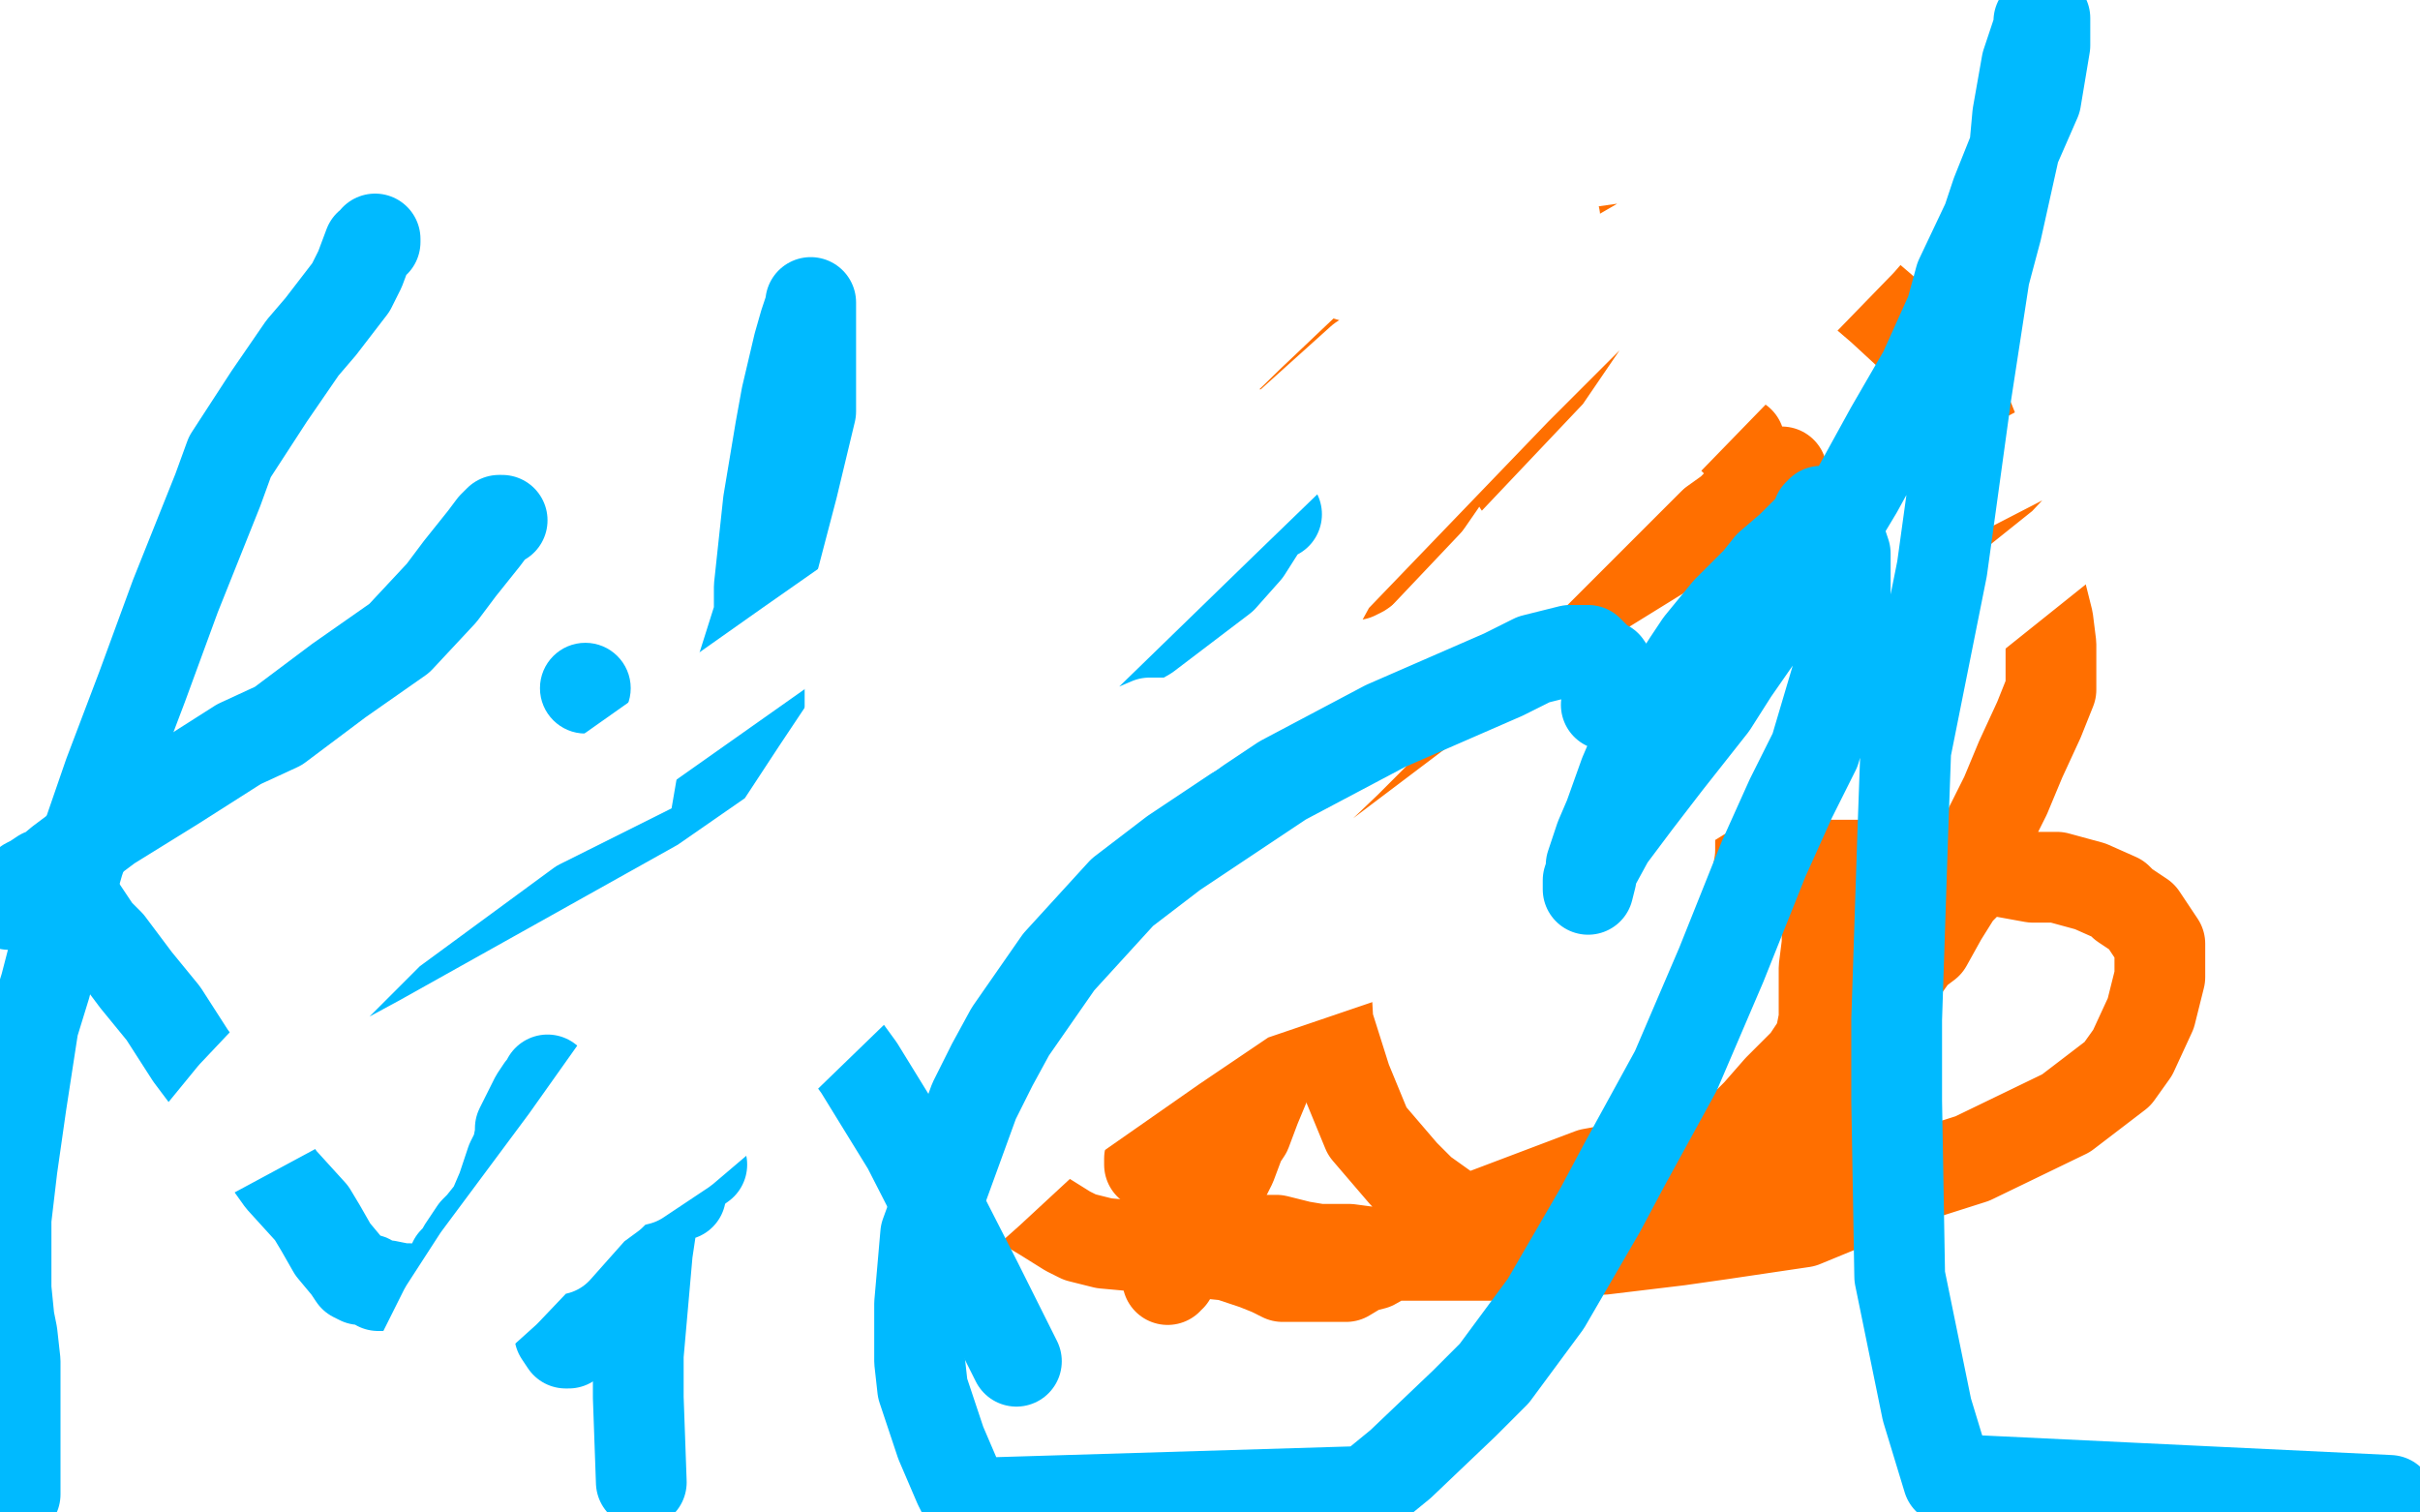 <?xml version="1.0" standalone="no"?>
<!DOCTYPE svg PUBLIC "-//W3C//DTD SVG 1.1//EN"
"http://www.w3.org/Graphics/SVG/1.1/DTD/svg11.dtd">

<svg width="800" height="500" version="1.1" xmlns="http://www.w3.org/2000/svg" xmlns:xlink="http://www.w3.org/1999/xlink" style="stroke-antialiasing: false"><desc>This SVG has been created on https://colorillo.com/</desc><rect x='0' y='0' width='800' height='500' style='fill: rgb(255,255,255); stroke-width:0' /><polyline points="575,146 574,146 574,146 573,145 573,145 572,144 572,144 571,143 571,143 571,142 571,142 569,141 569,141 566,139 566,139 565,138 565,138 563,136 563,136 561,136 561,136 557,134 554,132 552,131 550,130 549,129 548,129 547,128 546,128 545,128 544,128 543,128 542,128 541,129 538,130 537,131 536,132 535,133 532,135 532,136 530,138 527,141 526,141 523,144 521,145 519,147 516,149 516,150 515,152 513,154 511,155 508,157 507,158 505,159 505,160 504,160 503,160 502,160 502,159 502,158 502,157 502,155 502,154 502,153 502,152 502,151 502,150 502,149 500,147 498,145 497,144 493,142 491,141 487,140 482,138 477,136 474,135 469,133 462,130 458,129 450,125 441,121 431,118 428,117 420,114 413,111 410,110 406,109 404,108 403,108 402,108 400,109 399,110 396,112 392,117 390,119 388,122 387,125 383,129 380,135 377,138 375,140 372,145 372,148 369,154 368,159 368,162 366,168 365,172 365,175 364,179 363,184 362,186 362,190 361,196 361,201 361,205 361,213 363,223 365,229 368,239 373,250 376,260 379,264 384,277 387,282 391,294 393,304 393,309 393,319 394,330 394,339 392,349 391,353 390,360 387,365 385,371 383,373 382,377 381,379 380,383 380,385 381,384 383,383 386,382" style="fill: none; stroke: #ff6f00; stroke-width: 30; stroke-linejoin: round; stroke-linecap: round; stroke-antialiasing: false; stroke-antialias: 0; opacity: 1.0"/>
<polyline points="589,156 588,156 588,156 587,156 587,156 585,157 585,157 583,159 583,159 582,160 582,160 581,161 580,163 578,165 574,167 572,169 565,174 557,181 553,183 547,188 543,191 539,193 537,195 533,198 530,201 525,204 523,205 519,208 516,210 514,212 512,213 510,214 508,218 504,221 502,224 498,229 495,234 492,236 481,247 474,253 470,257 467,260 466,262 466,263 464,264 463,266 462,267 460,271 457,276 456,279 454,284 451,289 450,293 446,298 444,302 440,311 435,322 427,337 424,343 420,354 415,366 412,374 410,377 407,385 405,389 401,398 395,408 393,412 389,419 387,420 386,422 386,423 386,422 387,422 387,421" style="fill: none; stroke: #ff6f00; stroke-width: 30; stroke-linejoin: round; stroke-linecap: round; stroke-antialiasing: false; stroke-antialias: 0; opacity: 1.0"/>
<polyline points="383,412 387,411 387,411 390,410 390,410 392,410 392,410 395,410 395,410 398,410 398,410 402,410 402,410 404,410 404,410 407,410 407,410 408,410 408,410 412,410 412,410 415,410 422,410 430,412 436,413 446,413 461,415 468,415 486,415 511,415 525,412 550,408 561,406 579,401 589,398 594,395 598,392 600,388 602,385 603,382 604,377 606,373 608,368 608,366 608,361 608,359 609,353 611,349 613,346 615,342 618,338 621,331 624,329 628,322 633,315 637,312 642,303 647,295 650,292 654,284 655,279 660,269 663,263 668,251 674,238 678,228 678,223 678,213 677,205 674,193 672,189 666,174 660,161 657,154 651,139 641,122 635,114 622,102 615,96 590,84 582,82 562,81 545,81 531,83 525,84 519,86 518,86 517,87 517,88 516,89 516,90 514,95 512,100 511,104 506,113 502,123 499,127 494,137 487,145 480,154 476,160 467,173 459,181 457,184 450,189 448,190 444,190 438,190 432,191 430,191 425,192 420,194 415,197 409,200 406,201 398,206 393,208 384,211 378,214 369,218 359,222 350,225 347,227 341,230 340,231 338,233 336,234 336,235 335,235 334,237 332,240 331,242 329,246 328,250 326,255 322,264 320,269 315,281 309,294 305,300 299,312 294,323 291,332 290,335 289,341 289,346 289,351 289,354 291,359 294,362 294,364 297,367 299,370 301,371 303,374 307,376 310,377 315,381 322,386 330,393 335,396 345,402 353,407 357,409 365,411 376,412 383,412 396,414 406,415 412,417 415,418 420,420 424,422 427,422 432,422 435,422 440,422 445,422 450,419 454,418 468,410 489,402 526,388 537,386 555,382 566,379 572,376 578,371 581,368 588,360 597,351 601,345 602,342 603,337 603,331 603,329 603,320 604,312 604,309 604,303 603,297 602,295 600,290 599,288 597,284 592,281 590,279 582,276 577,274 563,271 544,270 521,270 508,270 481,274 461,282 453,287 443,297 438,311 438,320 439,338 445,357 452,374 464,388 470,394 484,404 498,411 507,412 530,413 555,410 569,408 596,404 630,390 652,383 683,368 700,355 705,348 711,335 714,323 714,312 712,309 708,303 702,299 700,297 691,293 680,290 672,290 650,286 622,286 588,286 566,286 517,286 467,286 445,284 403,283 369,283 339,285 332,287 326,291 323,296 322,299 322,306 322,314 322,317 323,325 324,328 328,332 332,335 335,336" style="fill: none; stroke: #ff6f00; stroke-width: 30; stroke-linejoin: round; stroke-linecap: round; stroke-antialiasing: false; stroke-antialias: 0; opacity: 1.0"/>
<polyline points="546,315 547,308 547,308 548,303 548,303 550,292 550,292 552,281 552,281 552,274 552,274 552,263 552,263 551,259 551,259 546,252 546,252 542,250 542,250 491,276 459,298 388,346 315,397 282,418 236,457 220,485 218,491 218,495 220,494 225,490 244,470 290,427 327,394 408,319 506,245 603,185 651,161 713,129 735,117 737,116 736,116 735,118 724,133 715,145 682,180 632,220 559,265 522,287 452,316 402,333 386,337 372,338 370,338 370,336 376,326 396,299 438,246 475,211 552,132 597,89 671,15 649,7 600,44 501,122 413,194 355,261 339,283 327,307 326,313 327,312 327,311 342,294 356,276 396,228 443,165 507,112 537,90 582,53 599,41 614,30 615,30 615,31 609,38 593,61 578,80 535,143 463,219 408,263 309,348 240,400 224,410 220,413 220,412 232,400 275,355 314,320 399,235 501,129 588,42 603,16 565,58 464,159 364,260 286,339 267,369 256,397 258,404 266,403 277,396 324,363 358,335 445,252 546,151 615,80 635,57 650,31 651,19 645,16 643,15 628,23 595,47 560,70 477,118 380,183 285,230 247,253 209,269 204,271 205,268 223,250 263,197 330,126 367,90 434,21 405,17 368,50 299,121 256,167 248,189 248,193 257,196 264,196 285,187 300,175 342,142 383,107 409,84 414,81 415,80 414,81 413,82 405,95 387,124 374,144 342,200 323,229 292,287 281,320 280,329 281,339 283,339 284,338 285,336 295,323 303,312 324,288 357,253 393,216 429,180 444,166 460,149 462,145 461,147 458,151 453,167 448,178 436,200 423,226 413,247 405,262 404,266 404,265 404,264 404,261 406,257 406,253 407,247 408,239 409,235 411,222 413,210 414,195 414,188 414,174 410,160 407,156 404,154 403,154 400,155 397,157 386,165 378,172 360,185 337,201 316,218 306,225 287,238 280,246 280,245 281,244 290,234 297,226 320,203 357,166 375,148 413,111 452,74 470,56 499,21 446,5 368,50 322,82 225,151 131,203 64,245 48,256 41,263 42,262 45,258 68,236 86,218 152,164 233,93 272,56 294,2 244,52 143,153 85,205 8,258 49,217 86,180 118,158 139,147 151,145 156,144 157,145 163,147 168,149 183,155 203,162 226,165 237,167 251,169 257,169 259,169 260,169 261,169 262,169 263,169 264,170 266,170 272,175 281,179 286,182 293,187 297,189 300,190 302,191 304,191 309,193 312,194 315,195 316,195 317,195 318,196 319,197 325,203 333,213 337,219 345,230 348,233 356,242 362,246 365,249 366,249 367,249 368,249 369,249 371,247 372,247 374,245 376,241 377,238 379,230 383,221 385,212 385,209 385,205 385,204 384,204 383,204 380,204 373,207 367,214 365,218 361,229 357,241 352,252 348,263 347,271 347,276 347,279 348,279 350,280 354,281 362,275 367,271 376,262 380,256 388,243 396,229 401,214 402,207 402,195 401,190 395,178 385,171 371,162 355,157 347,156 335,161 329,165 317,177 307,190 278,237 274,261 273,281 275,300 281,318 286,324 300,335 310,341 318,342 319,341 325,336 328,331 336,318 344,300 351,289 360,265 367,236 371,215 373,198 373,191 372,190 372,189 371,189 370,190 368,194 366,201 361,210 358,216 354,228 350,242 347,256 345,269 344,275 342,283 341,287 340,288 339,288 338,286 338,282 338,277 338,269 340,259 341,253 342,244 342,237 342,235 340,234 339,234 337,235 335,237 333,238 331,238 331,239 330,239 329,239 328,239 326,240 325,242 322,245 319,247 317,249 314,252 310,255 308,256 302,258 297,260 295,260 292,260" style="fill: none; stroke: #ffffff; stroke-width: 30; stroke-linejoin: round; stroke-linecap: round; stroke-antialiasing: false; stroke-antialias: 0; opacity: 1.0"/>
<polyline points="124,79 124,80 124,80 122,81 122,81 119,89 119,89 116,95 116,95 106,108 106,108 100,115 100,115 89,131 89,131 76,151 76,151 72,162 72,162 58,197 47,227 36,256 26,285 22,299 15,326 11,339 7,365 4,386 2,403 2,414 2,418 2,426 3,436 4,441 5,450 5,456 5,459 5,464 5,470 5,478 5,489 5,494" style="fill: none; stroke: #00baff; stroke-width: 30; stroke-linejoin: round; stroke-linecap: round; stroke-antialiasing: false; stroke-antialias: 0; opacity: 1.0"/>
<polyline points="166,172 165,172 165,172 163,174 163,174 160,178 160,178 152,188 152,188 146,196 146,196 132,211 132,211 112,225 112,225 92,240 92,240 79,246 79,246 57,260 36,273 20,285 14,290 5,296 4,298 3,299 4,298 4,297 6,295 9,292 11,291 14,289 17,288 18,288 19,289 19,290 20,291 22,293 25,297 26,299 32,308 36,312 45,324 54,335 63,349 72,361 83,376 93,390 103,401 106,406 110,413 115,419 117,422 119,423 120,423 121,423 122,423 125,425 128,425 133,426 135,426 138,428 139,428 140,428 141,428 142,428 142,427 145,426 148,423 150,422 153,419" style="fill: none; stroke: #00baff; stroke-width: 30; stroke-linejoin: round; stroke-linecap: round; stroke-antialiasing: false; stroke-antialias: 0; opacity: 1.0"/>
<polyline points="150,418 150,417 150,417 151,416 151,416 152,415 152,415 153,413 153,413 157,407 157,407 159,405 159,405 163,400 163,400 166,393 167,390 169,384 171,380 172,375 172,373 174,369 175,367 177,363 179,360 181,358 181,357 181,358 181,360 181,366 182,371 184,386 184,404 184,412 184,428 184,433 185,441 187,444 188,444 188,443 189,442 191,440 193,438 194,435 196,432 200,427 202,424 207,416 210,412 215,404 218,397 219,390 219,385 219,383 219,382 218,382 217,382 216,383 215,385 214,388 213,392 212,392 212,395 211,397 211,398 211,400 212,400 213,400 214,399 218,396 223,392 225,390 232,385" style="fill: none; stroke: #00baff; stroke-width: 30; stroke-linejoin: round; stroke-linecap: round; stroke-antialiasing: false; stroke-antialias: 0; opacity: 1.0"/>
<polyline points="224,395 225,395 225,395 225,393 225,393 225,392 225,392 225,391 225,391 225,390 225,390 225,389 225,389 226,386 226,386 227,380 227,380 231,371 233,365 238,349 243,327 247,301 251,275 251,244 251,211 251,194 254,166 258,142 260,131 264,114 266,107 268,101 268,100 268,103 268,108 268,126 268,136 262,161 251,203 245,222 234,286 229,312 221,367 214,414 211,448 211,462 212,490" style="fill: none; stroke: #00baff; stroke-width: 30; stroke-linejoin: round; stroke-linecap: round; stroke-antialiasing: false; stroke-antialias: 0; opacity: 1.0"/>
<polyline points="422,170 421,170 421,170 419,171 419,171 412,182 412,182 404,191 404,191 379,210 379,210 358,222 358,222 298,251 298,251 228,281 228,281 170,310 144,323 115,340 102,348 101,349 102,348 104,347 111,343 122,336 127,332 139,325 145,324 159,317 166,315 180,309 194,304 210,301 216,300 230,300 241,303 248,308 260,322 276,342 284,353 300,379 323,424 336,450" style="fill: none; stroke: #00baff; stroke-width: 30; stroke-linejoin: round; stroke-linecap: round; stroke-antialiasing: false; stroke-antialias: 0; opacity: 1.0"/>
<polyline points="531,233 534,229 534,229 535,228 535,228 535,227 535,227 534,225 534,225 533,223 533,223 531,220 531,220 530,220 530,220 528,218 528,218 527,217 527,217 525,215 519,215 507,218 497,223 458,240 424,258 388,282 371,295 350,318 334,341 328,352 322,364 314,386 306,408 304,431 304,450 305,459 311,477 317,491 320,497 452,493 463,484 484,464 494,454 511,431 529,400 537,385 554,354 569,319 583,284 592,264 600,248 608,221 610,199 610,183 608,177 604,171 603,169 602,169 601,170 601,172 597,176 595,178 592,181 585,187 581,192 571,202 562,213 558,219 551,230 543,242 537,256 532,270 529,277 526,286 526,290 525,294 525,293 525,291 526,288 532,277 541,265 551,252 566,233 573,222 589,199 602,182 614,162 625,142 636,123 645,103 648,92 657,73 660,64 666,49 673,33 675,21 676,15 676,9 676,6 675,6 674,7 674,9 670,21 667,38 666,49 660,76 656,91 650,130 642,188 630,248 629,276 627,337 627,364 628,422 637,466 644,489 790,496" style="fill: none; stroke: #00baff; stroke-width: 30; stroke-linejoin: round; stroke-linecap: round; stroke-antialiasing: false; stroke-antialias: 0; opacity: 1.0"/>
<circle cx="193.5" cy="227.5" r="15" style="fill: #00baff; stroke-antialiasing: false; stroke-antialias: 0; opacity: 1.0"/>
<polyline points="394,242 390,240 390,240 387,239 387,239 380,239 380,239 373,242 373,242 359,251 359,251 342,269 342,269 332,279 332,279 310,299 310,299 288,322 288,322 256,353 246,363 226,380 211,390 203,392 198,394 198,393 198,392 210,374 225,356 267,305 333,242 404,173 435,143 491,98 512,75 514,72 513,72 510,74 482,98 450,119 380,182 281,258 232,292 139,344 102,364 63,385 57,387 57,386 59,384 77,362 111,326 129,308 193,261 261,213 291,192 341,154 357,140 357,139 355,141 335,164 292,222 270,255 226,322 187,377 158,416 147,433 138,451 138,453 139,452 140,451 147,445 167,427 187,406 202,395 204,393 203,393 200,395 184,413" style="fill: none; stroke: #ffffff; stroke-width: 30; stroke-linejoin: round; stroke-linecap: round; stroke-antialiasing: false; stroke-antialias: 0; opacity: 1.0"/>
</svg>
